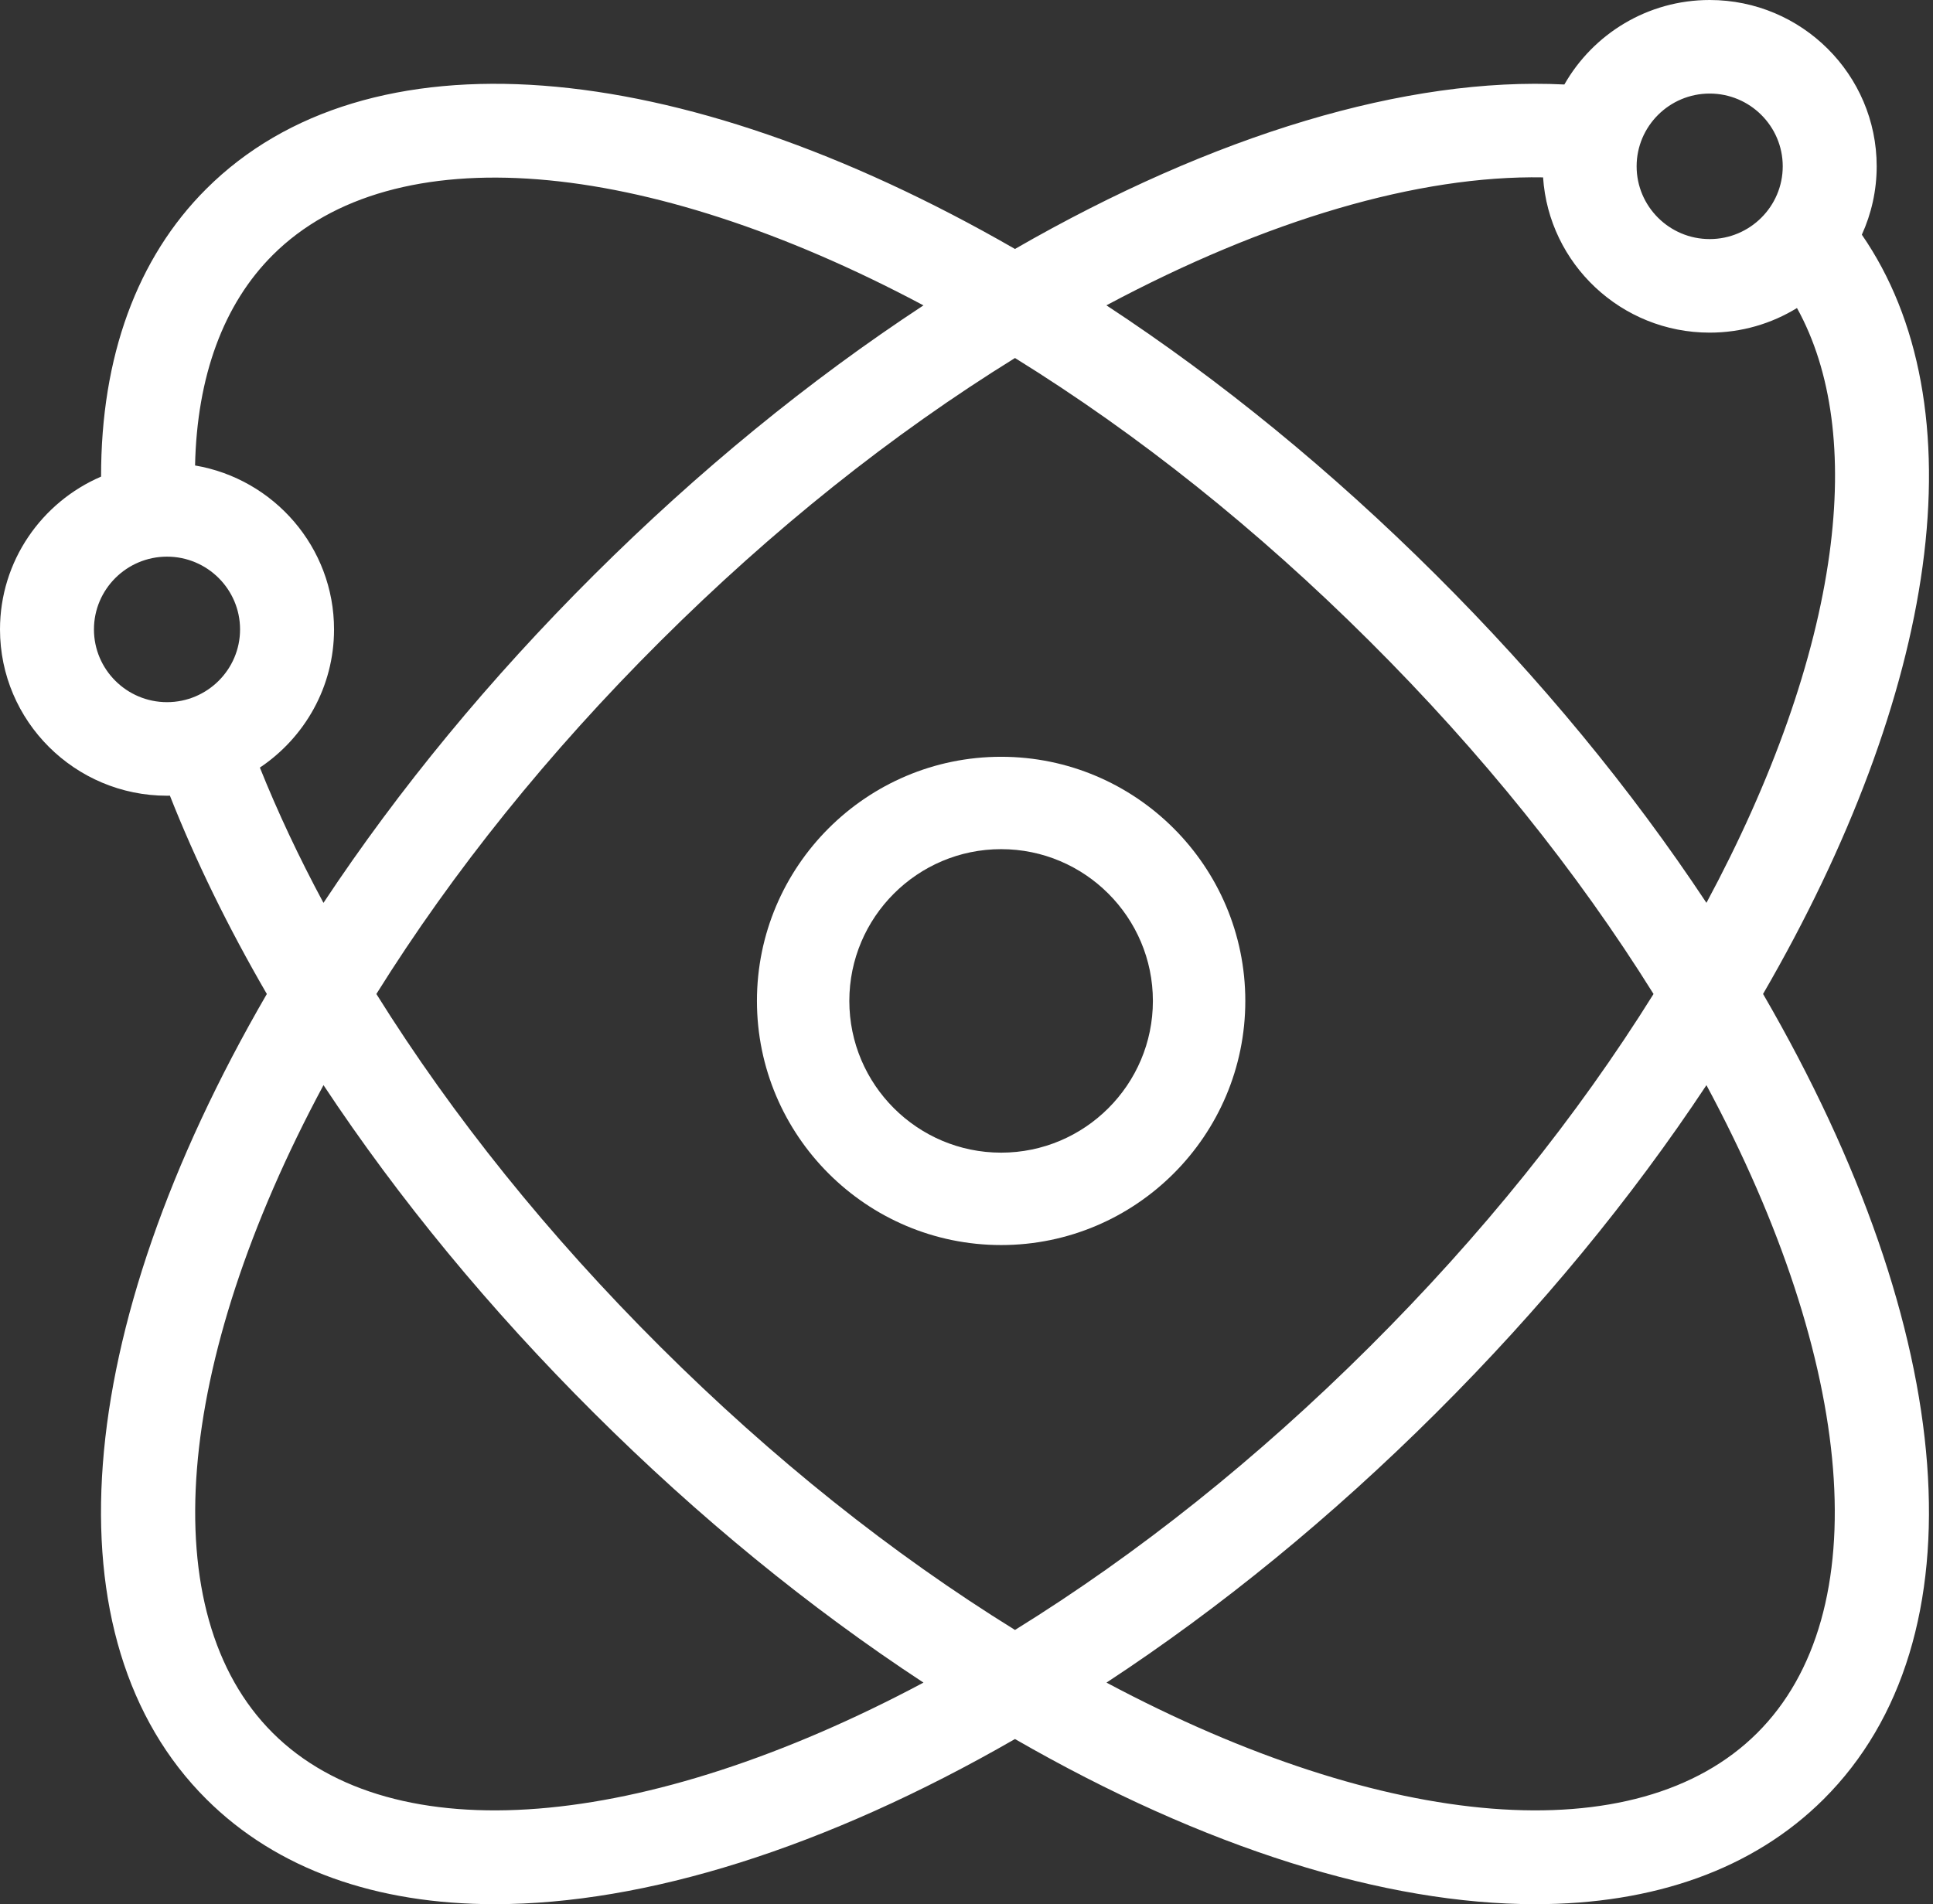 <?xml version="1.0" encoding="UTF-8"?>
<svg width="68px" height="67px" viewBox="0 0 68 67" version="1.1" xmlns="http://www.w3.org/2000/svg" xmlns:xlink="http://www.w3.org/1999/xlink">
    <rect x="0" y="0" width="68" height="67" fill="#333333" stroke="none"/>
    <!-- Generator: Sketch 48.1 (47250) - http://www.bohemiancoding.com/sketch -->
    <title>atomic</title>
    <desc>Created with Sketch.</desc>
    <defs></defs>
    <g id="Home-(Red)" stroke="none" stroke-width="1" fill="none" fill-rule="evenodd" transform="translate(-222, -710)">
        <g id="Benefit" transform="translate(128, 675)" fill="#FFFFFF" fill-rule="nonzero">
            <g id="1">
                <g id="Group-4">
                    <g id="atomic" transform="translate(94, 35)">
                        <path d="M35.218,26.628 C30.482,26.628 26.628,30.482 26.628,35.218 C26.628,39.954 30.482,43.808 35.218,43.808 C39.954,43.808 43.808,39.954 43.808,35.218 C43.808,30.482 39.954,26.628 35.218,26.628 Z M35.218,40.557 C32.274,40.557 29.878,38.162 29.878,35.218 C29.878,32.274 32.274,29.878 35.218,29.878 C38.162,29.878 40.557,32.274 40.557,35.218 C40.557,38.162 38.162,40.557 35.218,40.557 Z" id="Shape"></path>
                        <path d="M67.633,19.931 C68.277,15.222 67.538,11.216 65.497,8.258 C65.831,7.523 66.019,6.709 66.019,5.852 C66.019,2.625 63.383,0 60.144,0 C57.954,0 56.042,1.2 55.032,2.973 C49.497,2.698 42.72,4.723 35.705,8.76 C23.729,1.865 12.886,1.037 7.261,6.642 C4.816,9.077 3.55,12.561 3.556,16.77 C1.467,17.668 0,19.739 0,22.146 C0,25.373 2.636,27.998 5.875,27.998 C5.909,27.998 5.943,27.996 5.977,27.996 C6.88,30.285 8.023,32.624 9.387,34.974 C2.465,46.903 1.634,57.703 7.261,63.306 C9.743,65.779 13.24,67 17.403,67 C22.675,67 29.014,65.041 35.705,61.189 C42.397,65.041 48.736,67 54.008,67 C58.171,67 61.669,65.779 64.151,63.307 C69.778,57.702 68.945,46.901 62.022,34.973 C65.067,29.722 67.004,24.539 67.633,19.931 Z M60.144,3.292 C61.561,3.292 62.714,4.441 62.714,5.852 C62.714,7.263 61.561,8.412 60.144,8.412 C58.727,8.412 57.574,7.263 57.574,5.852 C57.574,4.441 58.727,3.292 60.144,3.292 Z M54.283,6.241 C54.484,9.287 57.035,11.704 60.144,11.704 C61.269,11.704 62.321,11.387 63.215,10.838 C64.439,13.051 64.834,16.001 64.358,19.487 C63.847,23.228 62.359,27.433 60.03,31.767 C57.374,27.756 54.183,23.883 50.512,20.226 C46.841,16.57 42.952,13.39 38.922,10.743 C44.565,7.73 49.893,6.166 54.283,6.241 Z M5.875,24.706 C4.458,24.706 3.305,23.558 3.305,22.146 C3.305,20.735 4.458,19.586 5.875,19.586 C7.292,19.586 8.445,20.735 8.445,22.146 C8.445,23.558 7.292,24.706 5.875,24.706 Z M9.142,27.008 C10.714,25.956 11.751,24.17 11.751,22.146 C11.751,19.255 9.633,16.848 6.862,16.378 C6.929,13.242 7.862,10.699 9.598,8.97 C13.824,4.759 22.642,5.5 32.486,10.745 C28.457,13.392 24.569,16.571 20.899,20.226 C17.228,23.882 14.037,27.755 11.379,31.768 C10.516,30.162 9.769,28.571 9.142,27.008 Z M9.598,60.978 C5.371,56.769 6.114,47.986 11.38,38.181 C14.037,42.194 17.229,46.067 20.899,49.722 C24.569,53.378 28.457,56.557 32.486,59.204 C22.642,64.449 13.824,65.189 9.598,60.978 Z M23.236,47.394 C19.299,43.472 15.94,39.298 13.24,34.974 C15.94,30.65 19.299,26.476 23.236,22.554 C27.174,18.632 31.364,15.286 35.706,12.597 C40.047,15.286 44.237,18.632 48.175,22.554 C52.114,26.477 55.472,30.651 58.169,34.974 C55.472,39.297 52.114,43.471 48.175,47.394 C44.237,51.316 40.047,54.662 35.706,57.351 C31.365,54.662 27.174,51.316 23.236,47.394 Z M61.814,60.978 C57.587,65.189 48.769,64.449 38.925,59.204 C42.954,56.557 46.842,53.378 50.512,49.722 C54.183,46.066 57.374,42.193 60.03,38.182 C65.297,47.986 66.041,56.769 61.814,60.978 Z" id="Shape"></path>
                    </g>
                </g>
            </g>
        </g>
    </g>
</svg>
